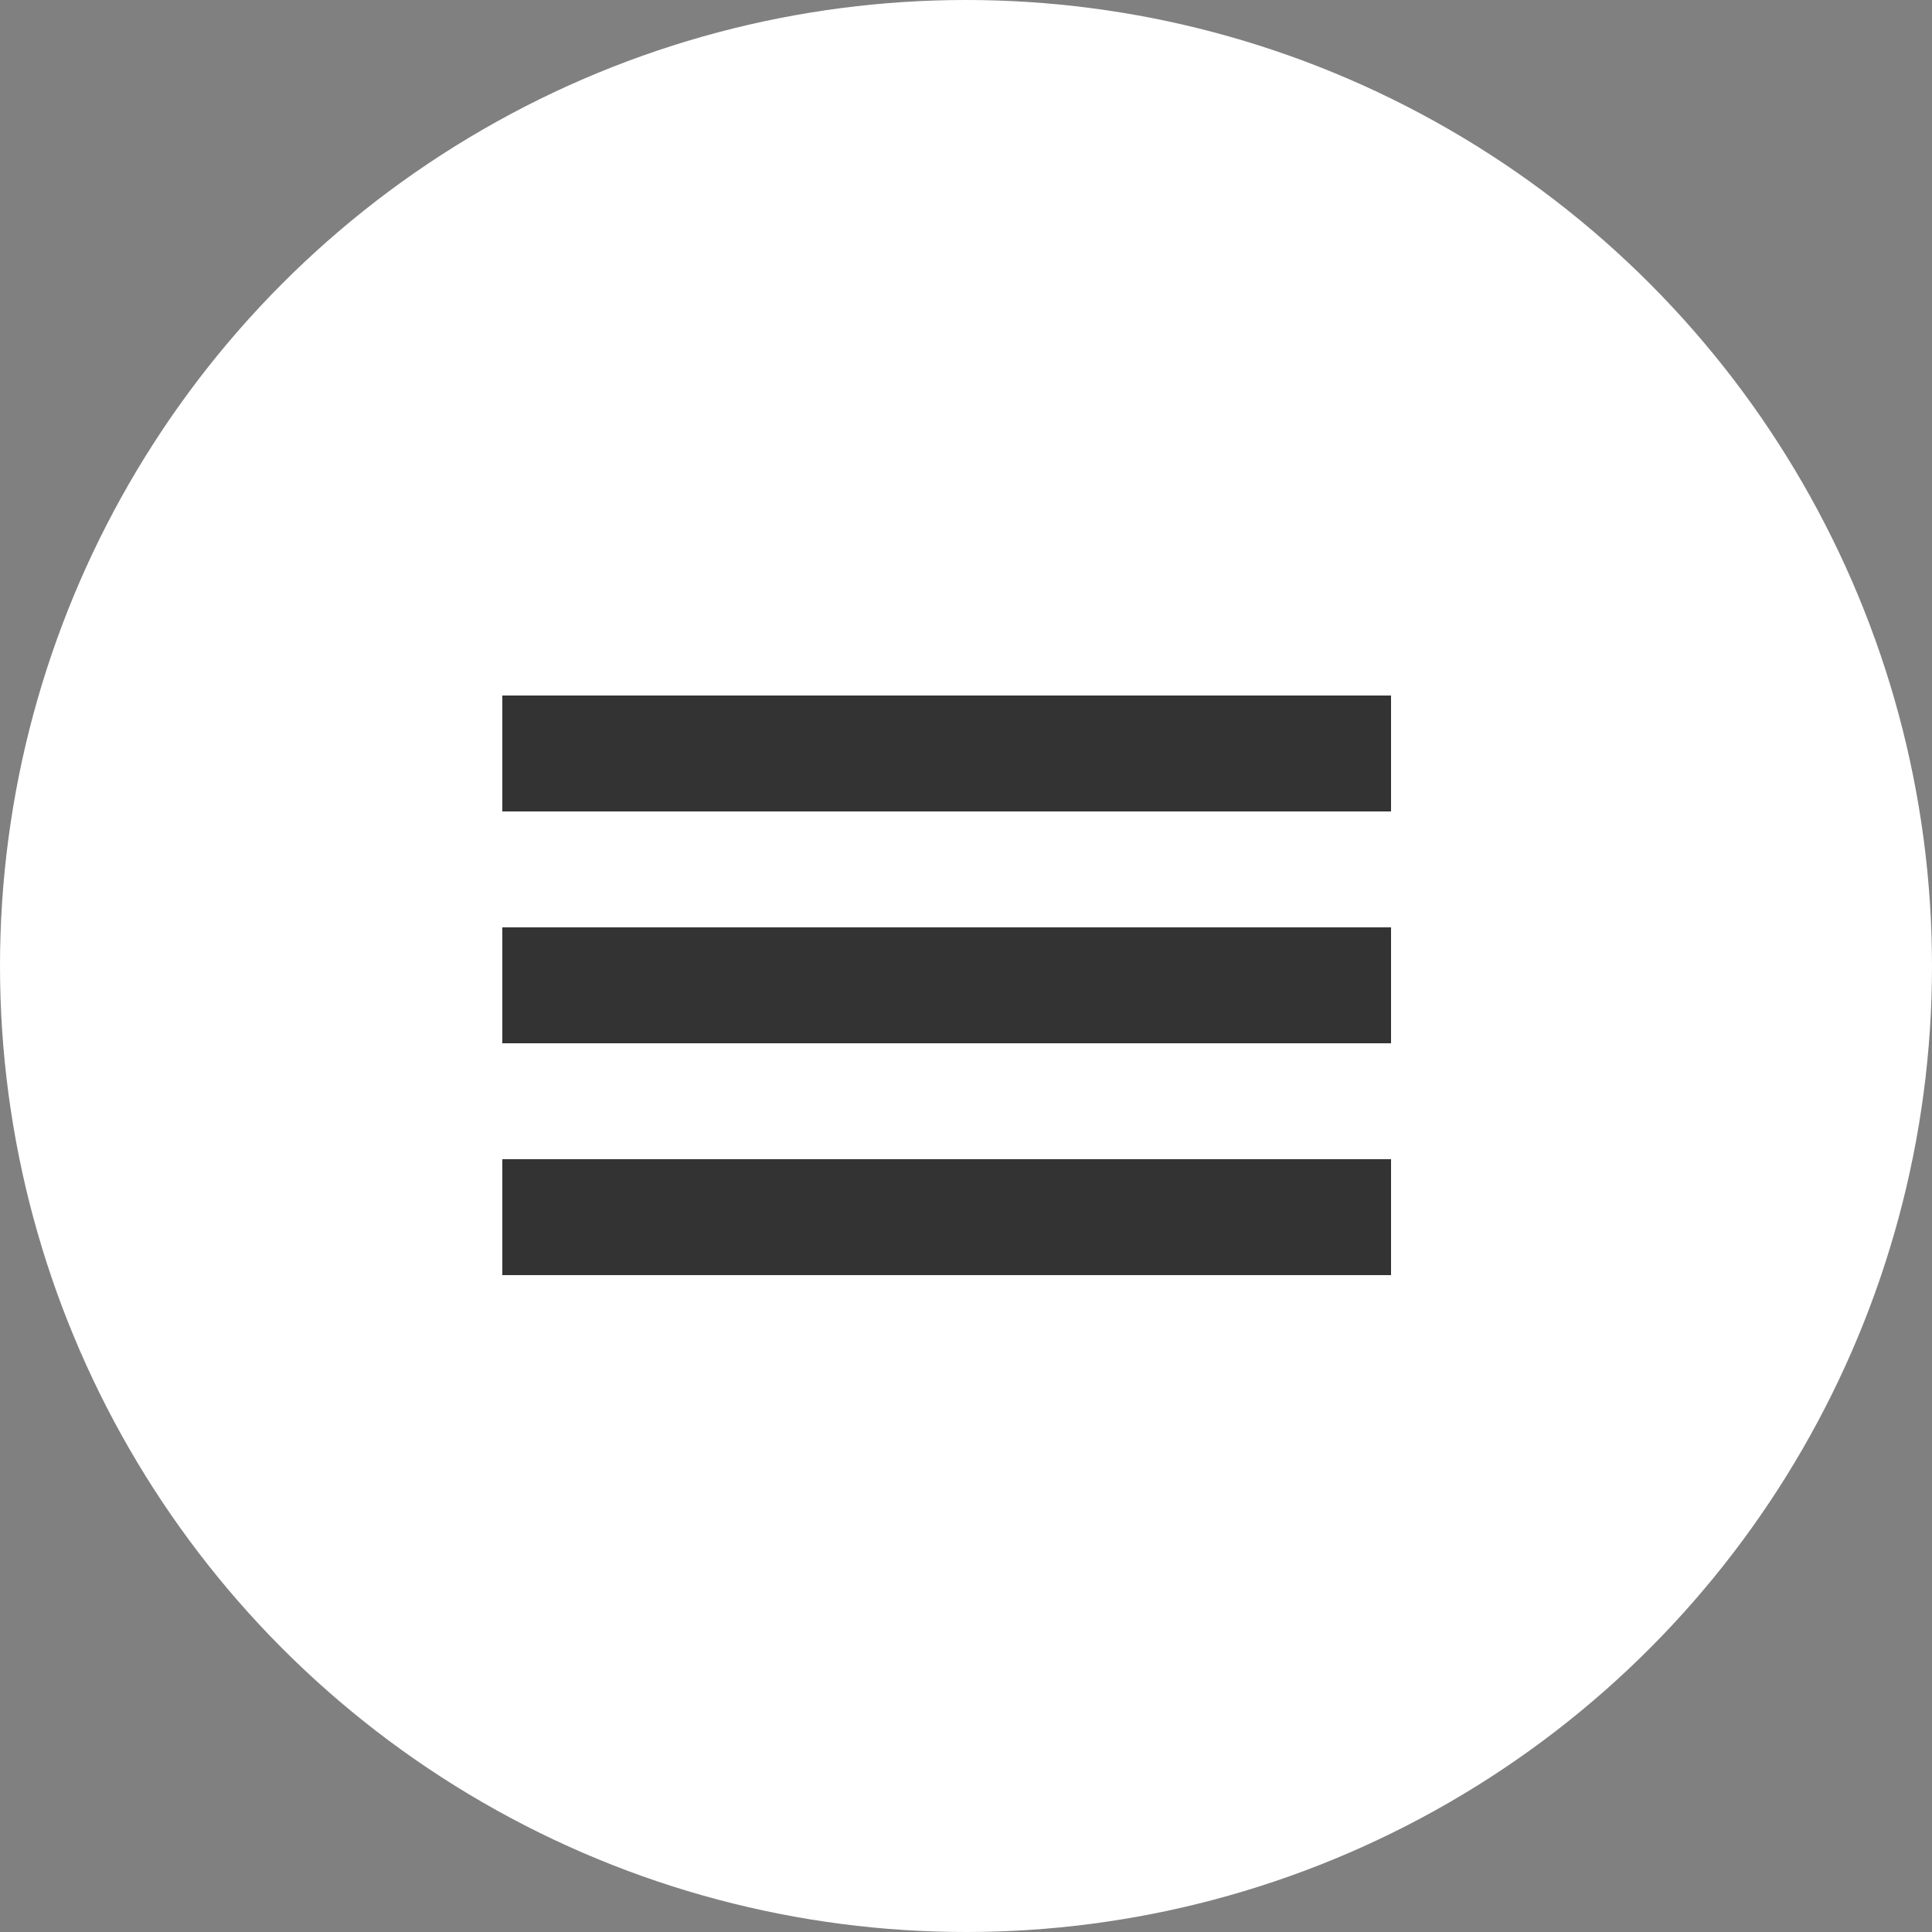 <svg width="50" height="50" viewBox="0 0 50 50" fill="none" xmlns="http://www.w3.org/2000/svg">
<rect x="0" y="0" width="50" height="50" fill="#808080" stroke="none"/>
<g id="Group 9">
<circle id="Ellipse 1" cx="25" cy="25" r="25" fill="white"/>
<g id="Group 10">
<line id="Line 4" x1="13" y1="19.5" x2="36" y2="19.5" stroke="#333333" stroke-width="3"/>
<line id="Line 5" x1="13" y1="25.5" x2="36" y2="25.5" stroke="#333333" stroke-width="3"/>
<line id="Line 6" x1="13" y1="31.5" x2="36" y2="31.5" stroke="#333333" stroke-width="3"/>
</g>
</g>
</svg>
